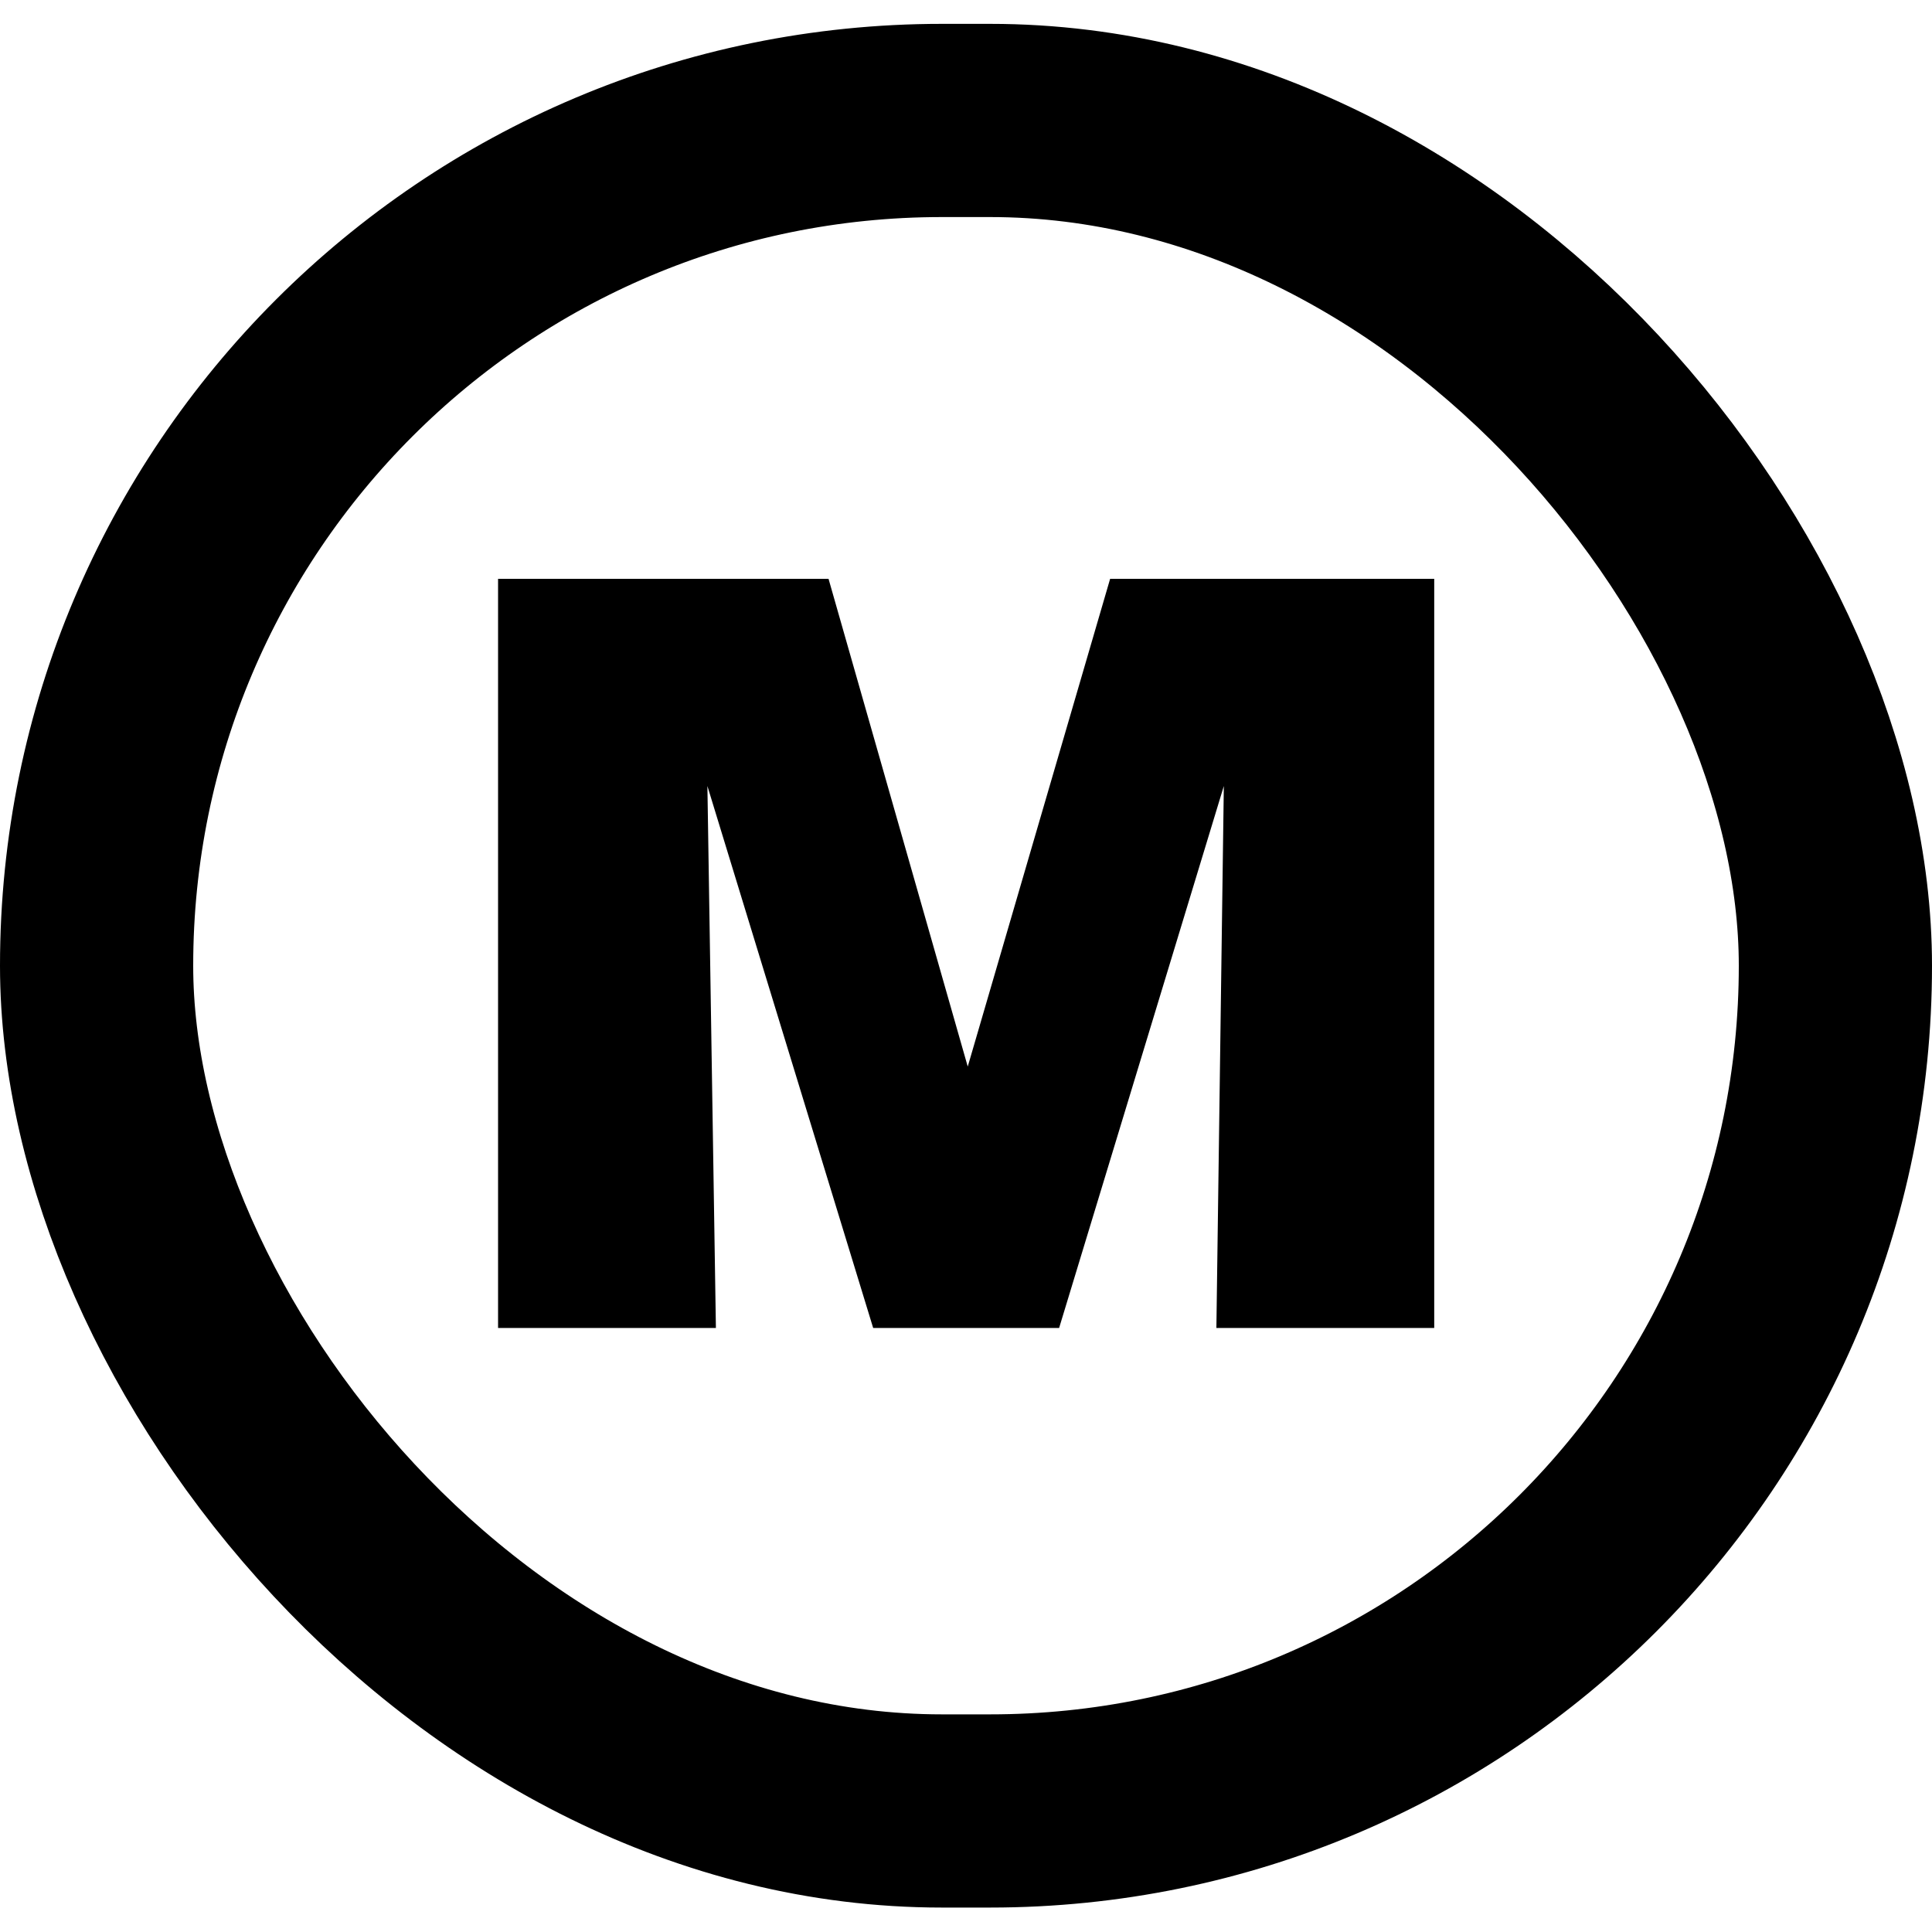 <svg xmlns="http://www.w3.org/2000/svg" fill="none" viewBox="0 0 20 20" height="20" width="20">
<rect stroke-width="2" stroke="black" rx="8.75" height="17.5" width="18" y="1.247" x="1"></rect>
<path fill="black" d="M5.156 13.747V5.992H8.577L10.018 11.041L11.492 5.992H14.847V13.747H12.592L12.669 8.137L10.964 13.747H9.039L7.323 8.137L7.411 13.747H5.156Z"></path>
</svg>
